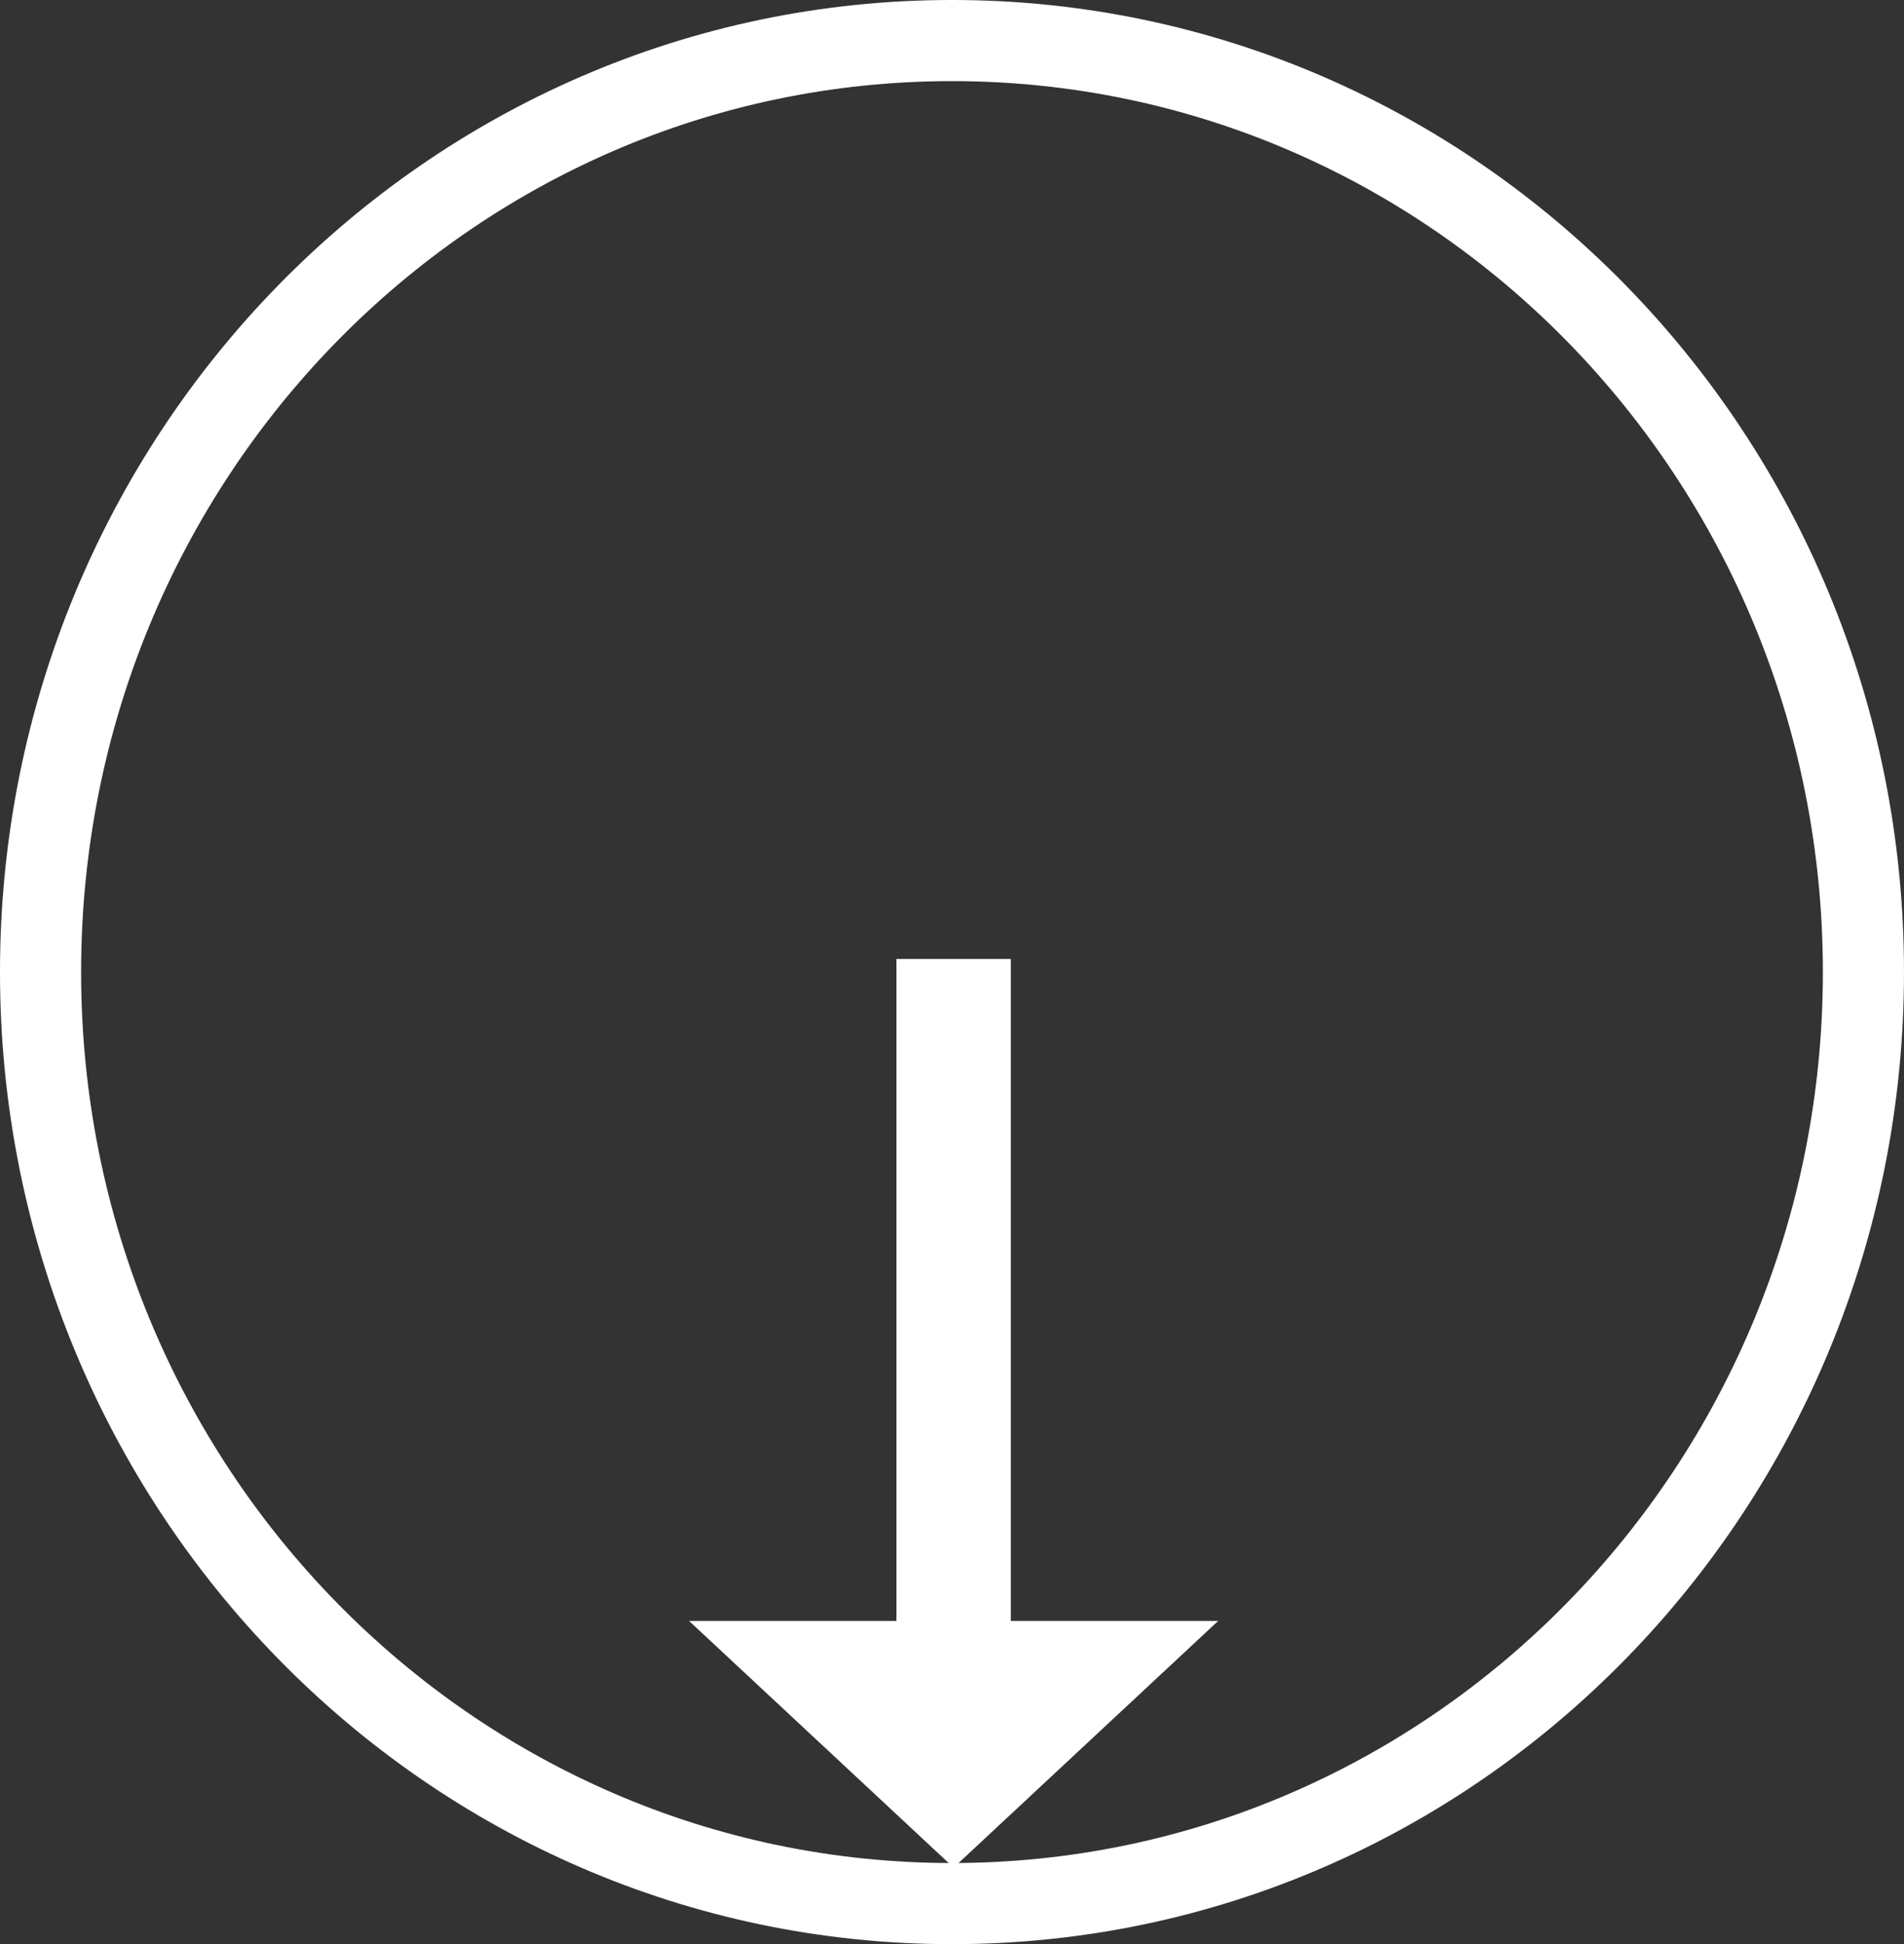 <?xml version="1.0" encoding="UTF-8" standalone="no"?>
<svg
   xmlns:dc="http://purl.org/dc/elements/1.1/"
   xmlns:cc="http://creativecommons.org/ns#"
   xmlns:rdf="http://www.w3.org/1999/02/22-rdf-syntax-ns#"
   xmlns:svg="http://www.w3.org/2000/svg"
   xmlns="http://www.w3.org/2000/svg"
   xmlns:sodipodi="http://sodipodi.sourceforge.net/DTD/sodipodi-0.dtd"
   xmlns:inkscape="http://www.inkscape.org/namespaces/inkscape"
   sodipodi:docname="Range Icon Heavy.svg"
   inkscape:version="1.0 (4035a4fb49, 2020-05-01)"
   id="svg1550"
   version="1.1"
   viewBox="0 0 99.356 101.431"
   height="101.431mm"
   width="99.356mm">
  <rect x="0" y="0" width="99.356" height="101.431" fill="#333333" stroke="none"/>
  <defs
     id="defs1544" />
  <sodipodi:namedview
     inkscape:window-maximized="1"
     inkscape:window-y="-8"
     inkscape:window-x="1912"
     inkscape:window-height="1137"
     inkscape:window-width="1920"
     fit-margin-bottom="0"
     fit-margin-right="0"
     fit-margin-left="0"
     fit-margin-top="0"
     inkscape:pagecheckerboard="true"
     showgrid="false"
     inkscape:document-rotation="0"
     inkscape:current-layer="layer1"
     inkscape:document-units="mm"
     inkscape:cy="277.39427"
     inkscape:cx="276.33142"
     inkscape:zoom="0.35"
     inkscape:pageshadow="2"
     inkscape:pageopacity="0.0"
     borderopacity="1.0"
     bordercolor="#666666"
     pagecolor="#ffffff"
     id="base" />
  <g
     transform="translate(-32.721,-74.773)"
     id="layer1"
     inkscape:groupmode="layer"
     inkscape:label="Layer 1">
    <path
       d="m 34.837,125.488 c 0,-26.839 21.294,-48.599 47.561,-48.599 26.268,0 47.562,21.759 47.562,48.599 0,26.839 -21.294,48.599 -47.562,48.599 -26.268,0 -47.561,-21.759 -47.561,-48.599 z"
       style="fill:none;stroke:#ffffff;stroke-width:4.233;stroke-linecap:butt;stroke-linejoin:miter;stroke-miterlimit:10;stroke-dasharray:none;stroke-opacity:1"
       id="path1494" />
    <path
       d="M 69.127,159.517 H 79.675 V 124.98 h 5.616 v 34.537 H 95.84 L 82.483,171.97 Z"
       style="fill:#ffffff;fill-opacity:1;fill-rule:evenodd;stroke:none;stroke-width:0.353"
       id="path1496" />
    <path
       d="M 69.127,159.517 H 79.675 V 124.98 h 5.616 v 34.537 H 95.84 L 82.483,171.97 Z"
       style="fill:none;stroke:#ffffff;stroke-width:0.353;stroke-linecap:butt;stroke-linejoin:miter;stroke-miterlimit:10;stroke-dasharray:none;stroke-opacity:1"
       id="path1498" />
  </g>
</svg>
